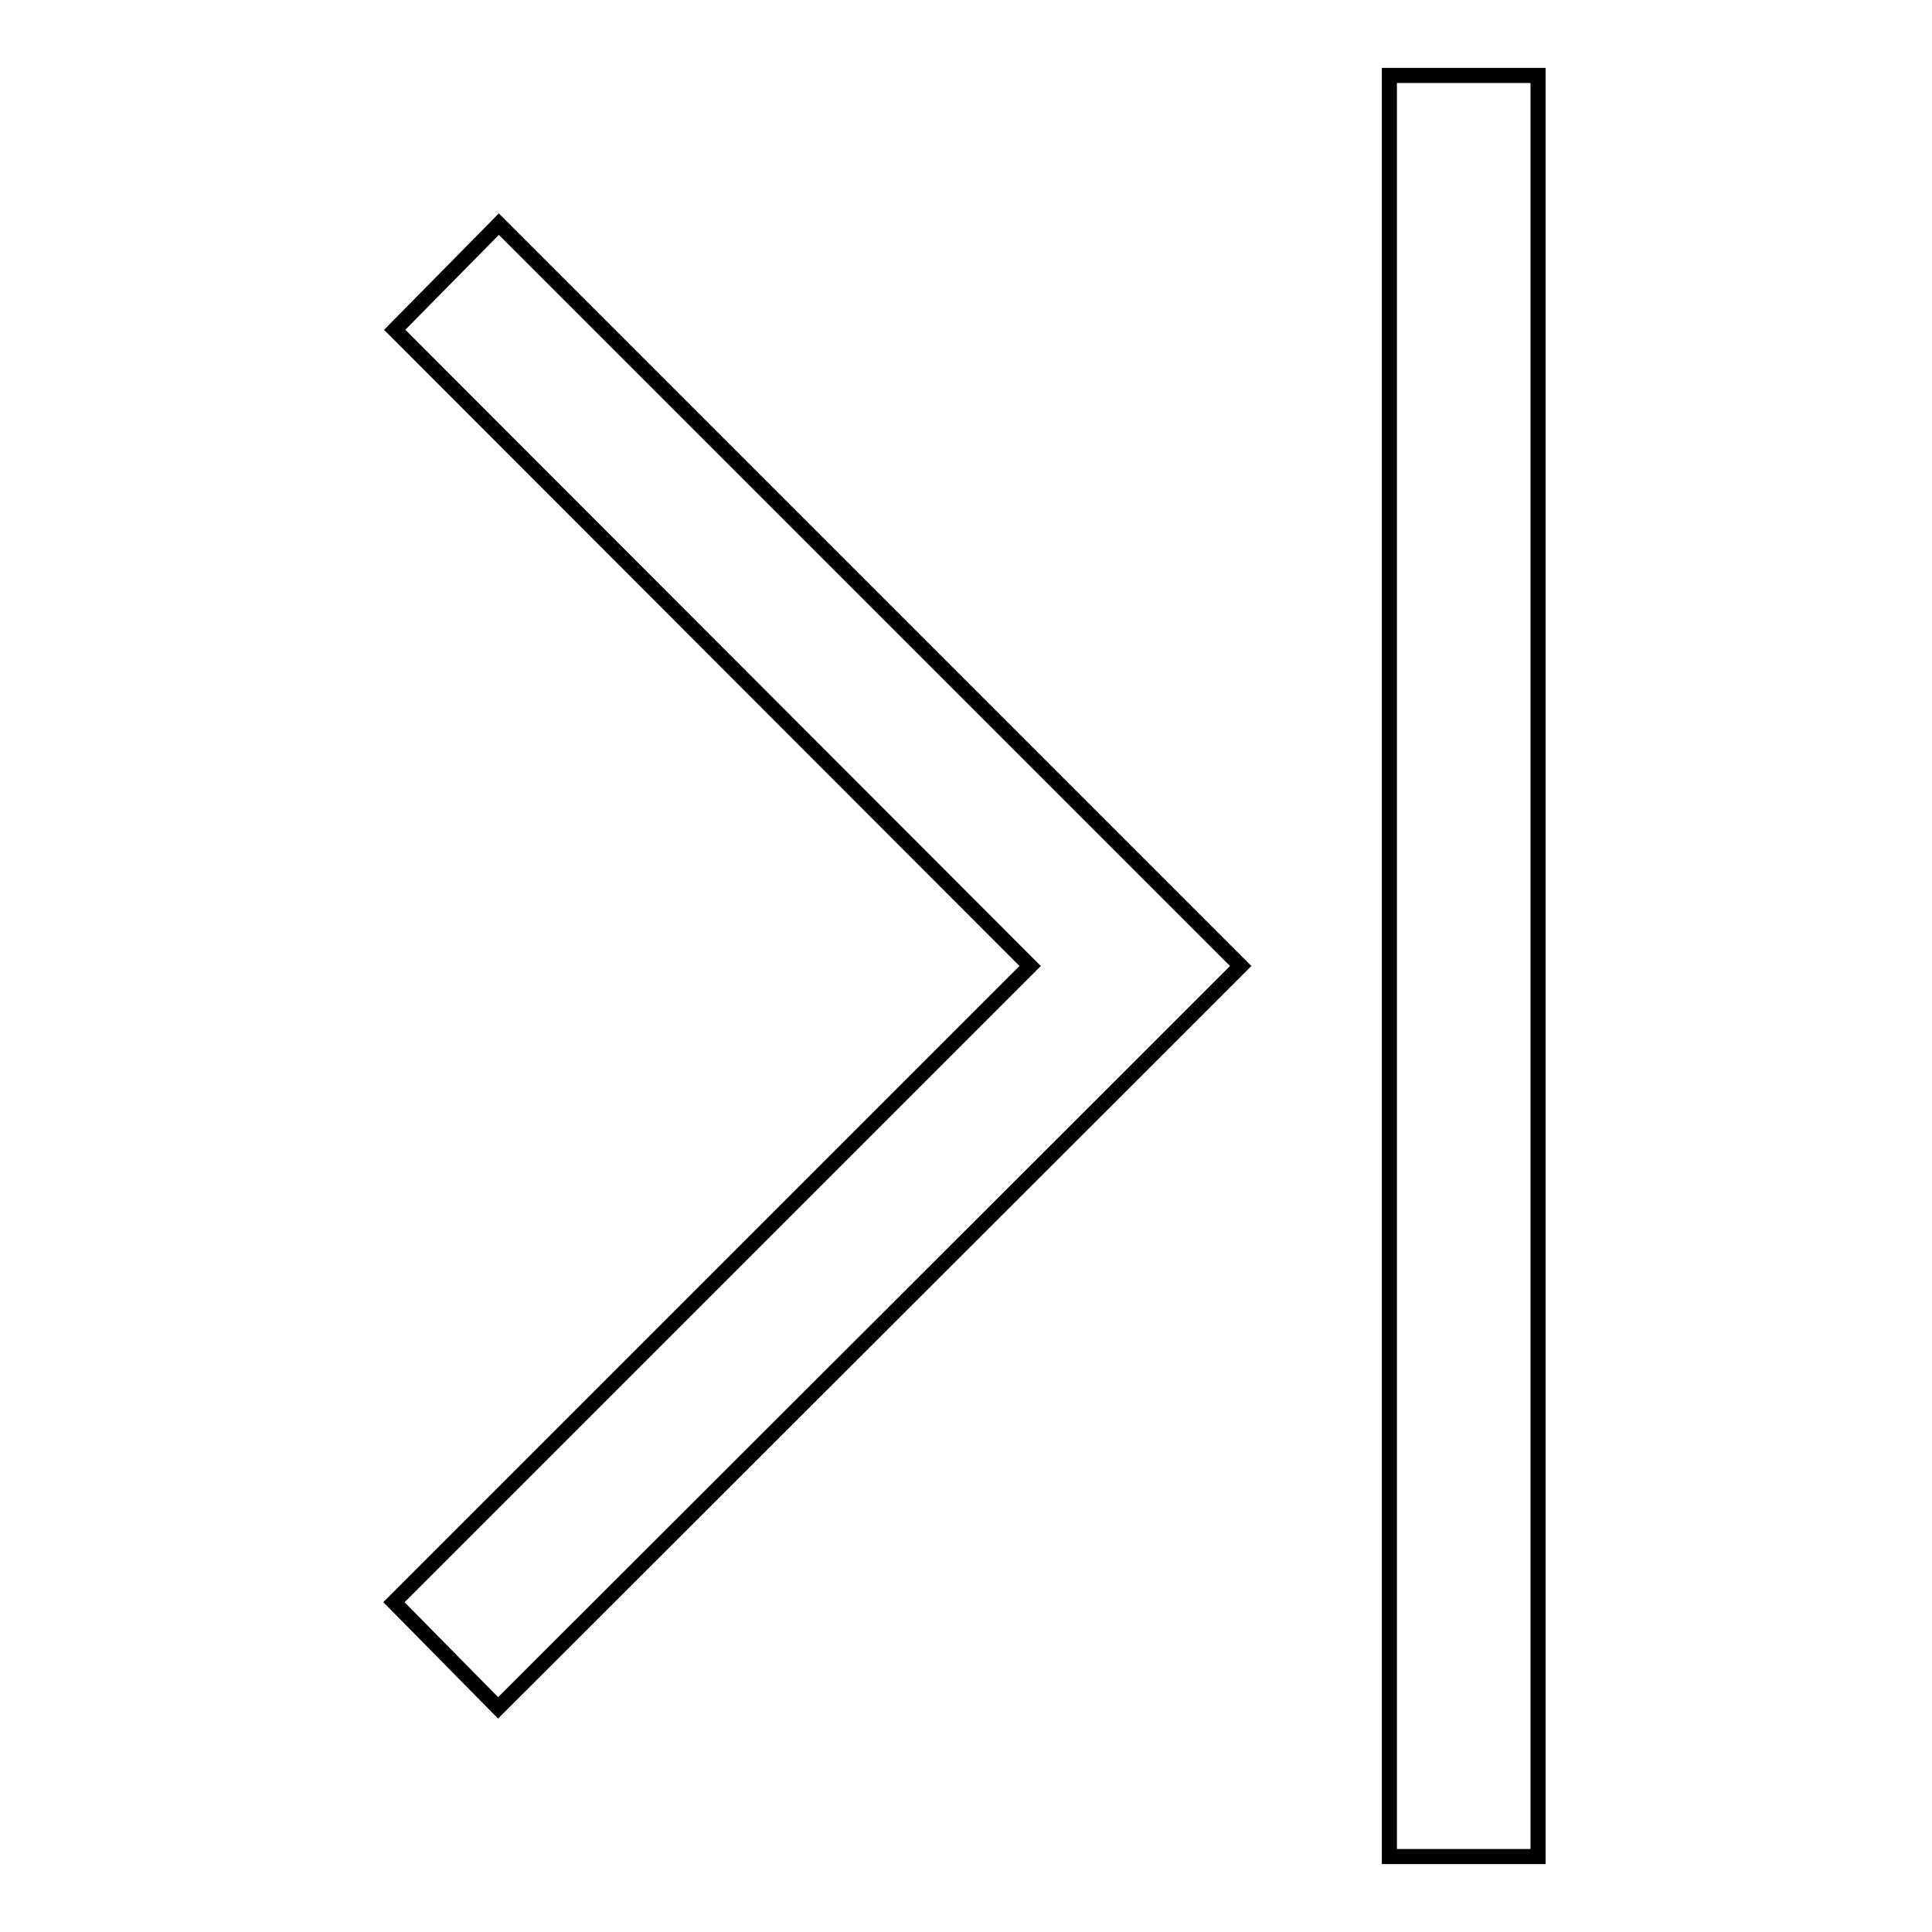 <?xml version="1.0" encoding="utf-8"?>
<!-- Svg Vector Icons : http://www.onlinewebfonts.com/icon -->
<!DOCTYPE svg PUBLIC "-//W3C//DTD SVG 1.1//EN" "http://www.w3.org/Graphics/SVG/1.1/DTD/svg11.dtd">
<svg version="1.1" xmlns="http://www.w3.org/2000/svg" xmlns:xlink="http://www.w3.org/1999/xlink" x="0px" y="0px" viewBox="0 0 256 256" enable-background="new 0 0 256 256" xml:space="preserve">
<g> <path stroke-width="2" fill-opacity="0" stroke="#000000"  d="M52.3,43.7l13.8-14l84.3,84.3l14,14l-14,14L66,226.3l-13.8-14l84.3-84.3L52.3,43.7z M184.1,10h19.7v236 h-19.7V10z"/></g>
</svg>